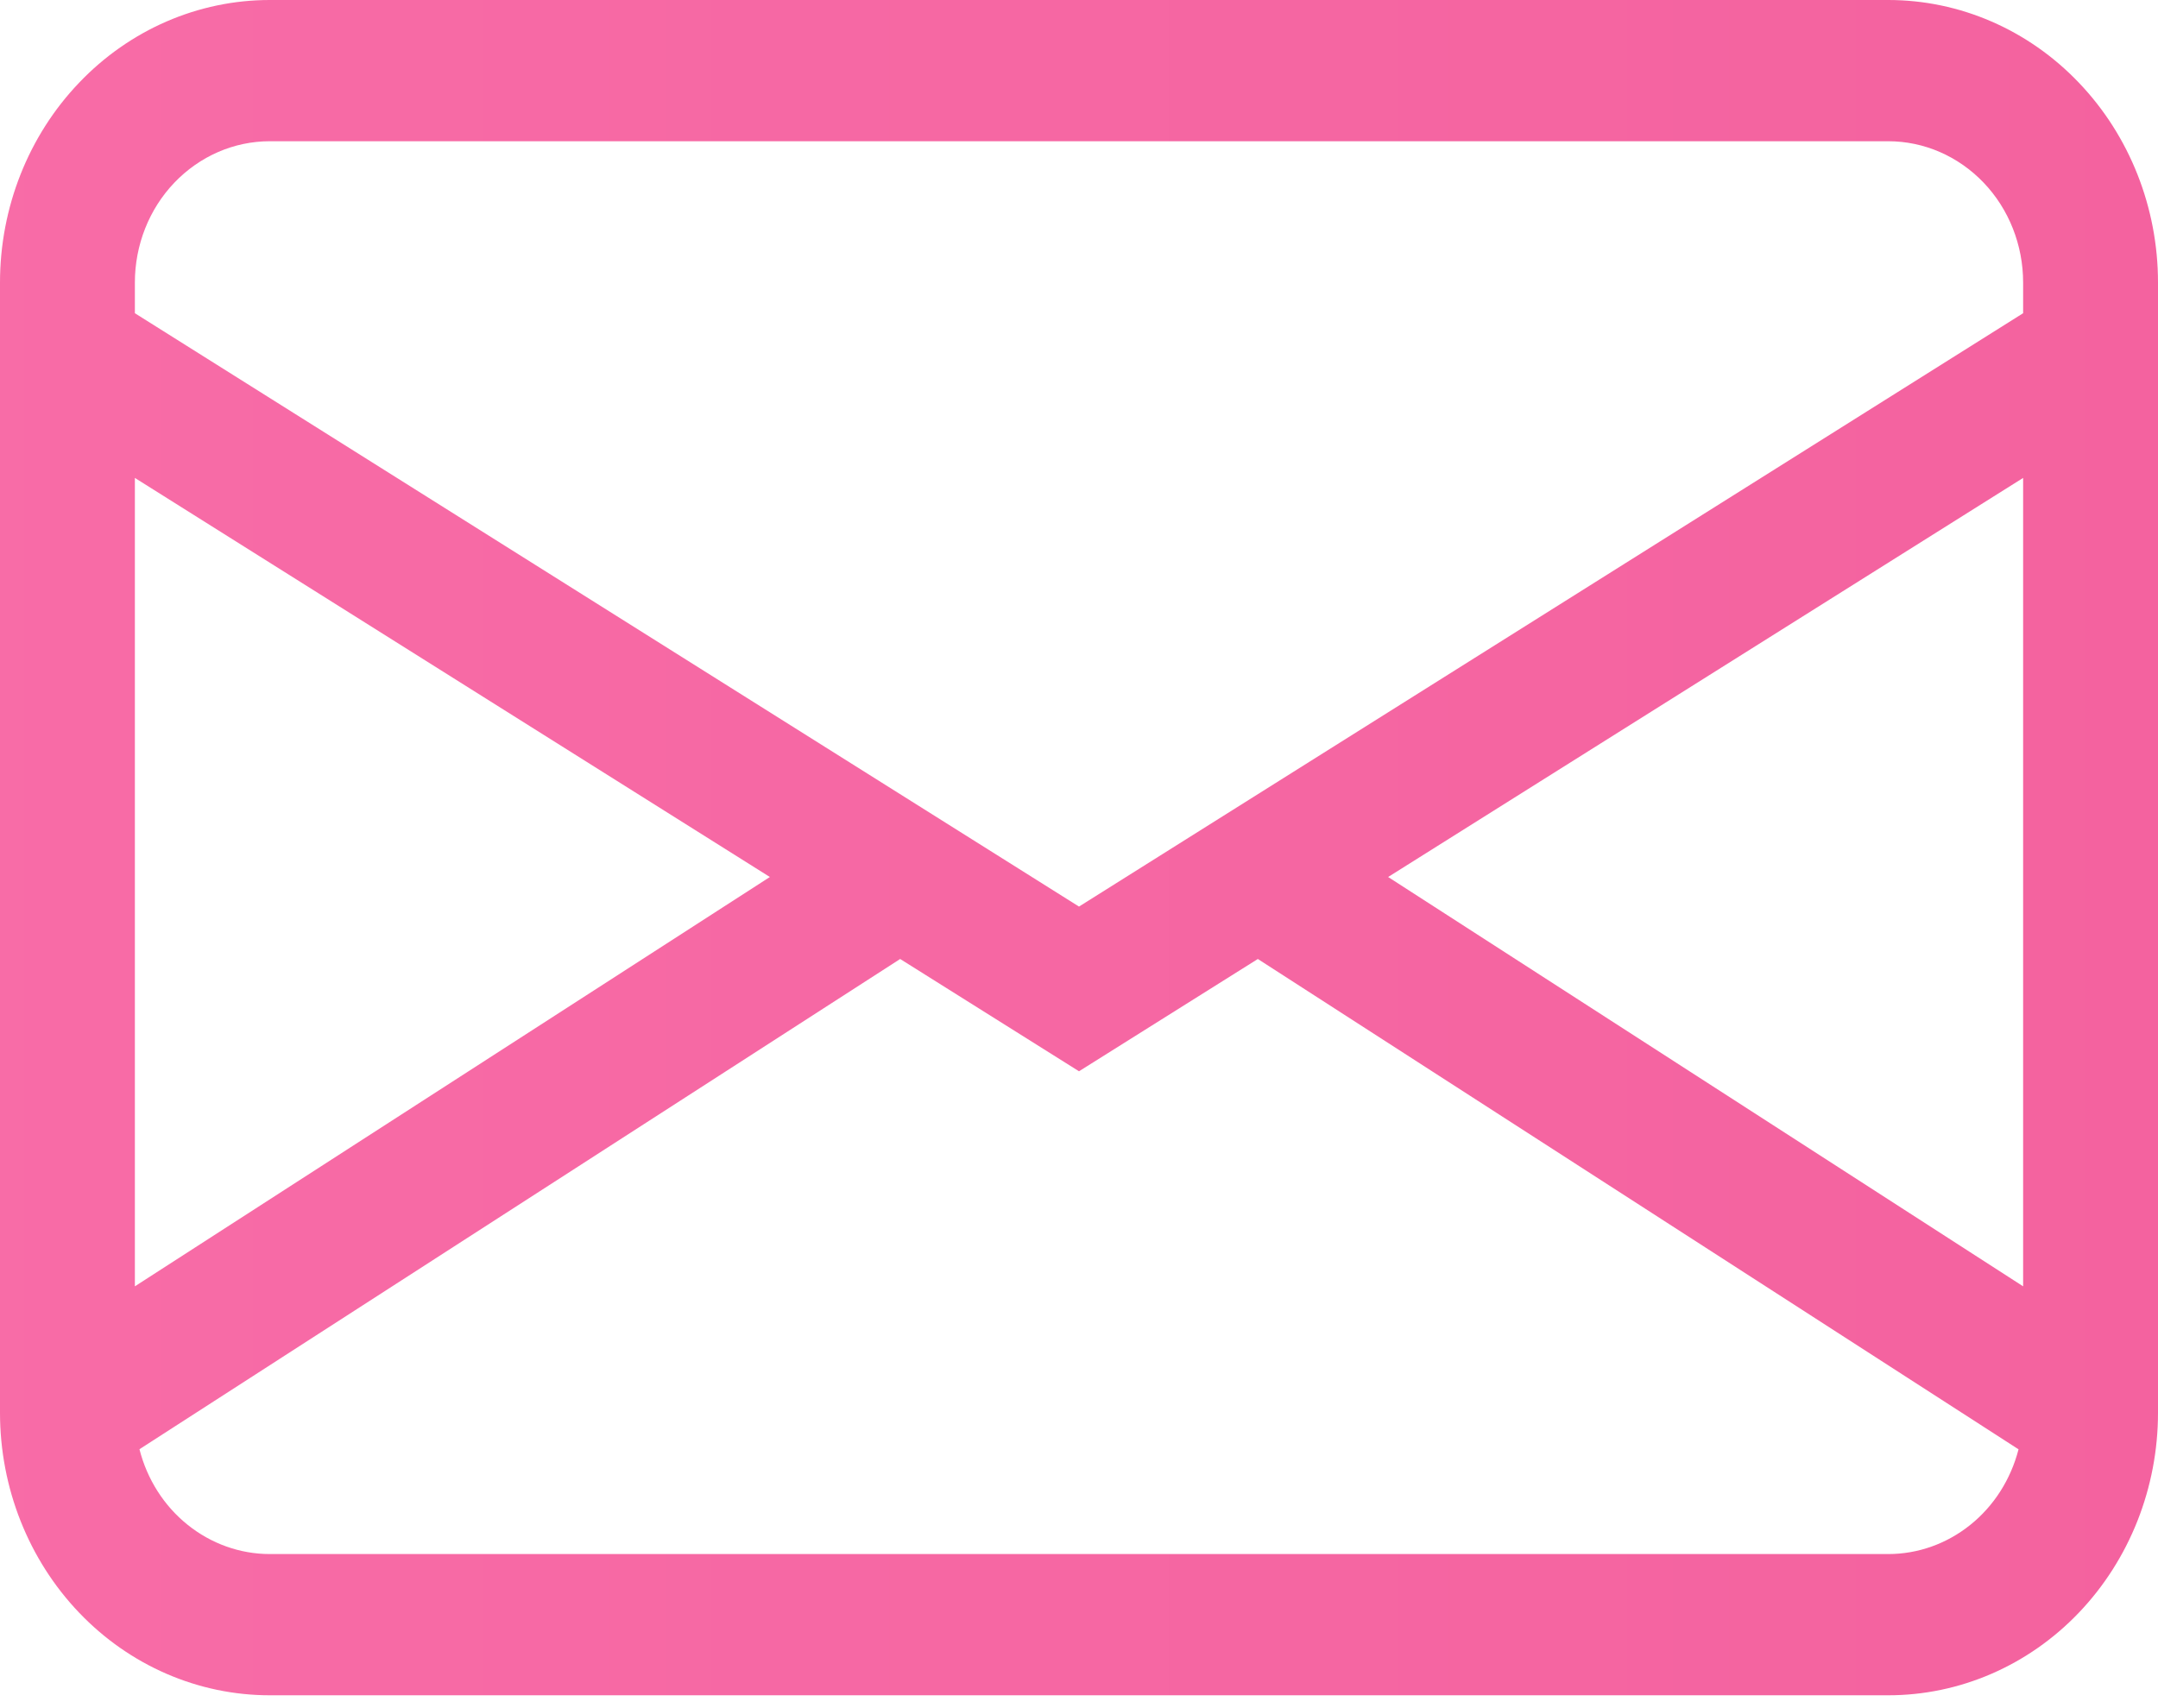 <svg width="24" height="19" viewBox="0 0 24 19" fill="none" xmlns="http://www.w3.org/2000/svg">
<path d="M0 3.143C0 2.309 0.316 1.51 0.879 0.921C1.441 0.331 2.204 0 3 0H21C21.796 0 22.559 0.331 23.121 0.921C23.684 1.51 24 2.309 24 3.143V15.714C24 16.548 23.684 17.347 23.121 17.937C22.559 18.526 21.796 18.857 21 18.857H3C2.204 18.857 1.441 18.526 0.879 17.937C0.316 17.347 0 16.548 0 15.714V3.143ZM3 1.571C2.602 1.571 2.221 1.737 1.939 2.032C1.658 2.326 1.5 2.726 1.5 3.143V3.484L12 10.084L22.5 3.484V3.143C22.5 2.726 22.342 2.326 22.061 2.032C21.779 1.737 21.398 1.571 21 1.571H3ZM22.5 5.316L15.438 9.755L22.5 14.308V5.316ZM22.449 16.121L13.989 10.667L12 11.916L10.011 10.667L1.551 16.12C1.636 16.454 1.824 16.75 2.086 16.96C2.348 17.171 2.67 17.286 3 17.286H21C21.33 17.286 21.651 17.172 21.913 16.961C22.175 16.751 22.363 16.455 22.449 16.121ZM1.5 14.308L8.562 9.755L1.5 5.316V14.308Z" fill="url(#paint0_linear_1614_2194)"/>
<defs>
<linearGradient id="paint0_linear_1614_2194" x1="-1" y1="8.643" x2="27" y2="8.643" gradientUnits="userSpaceOnUse">
<stop stop-color="#F86CA7"/>
<stop offset="1" stop-color="#f3619e"/>
</linearGradient>
</defs>
</svg>
